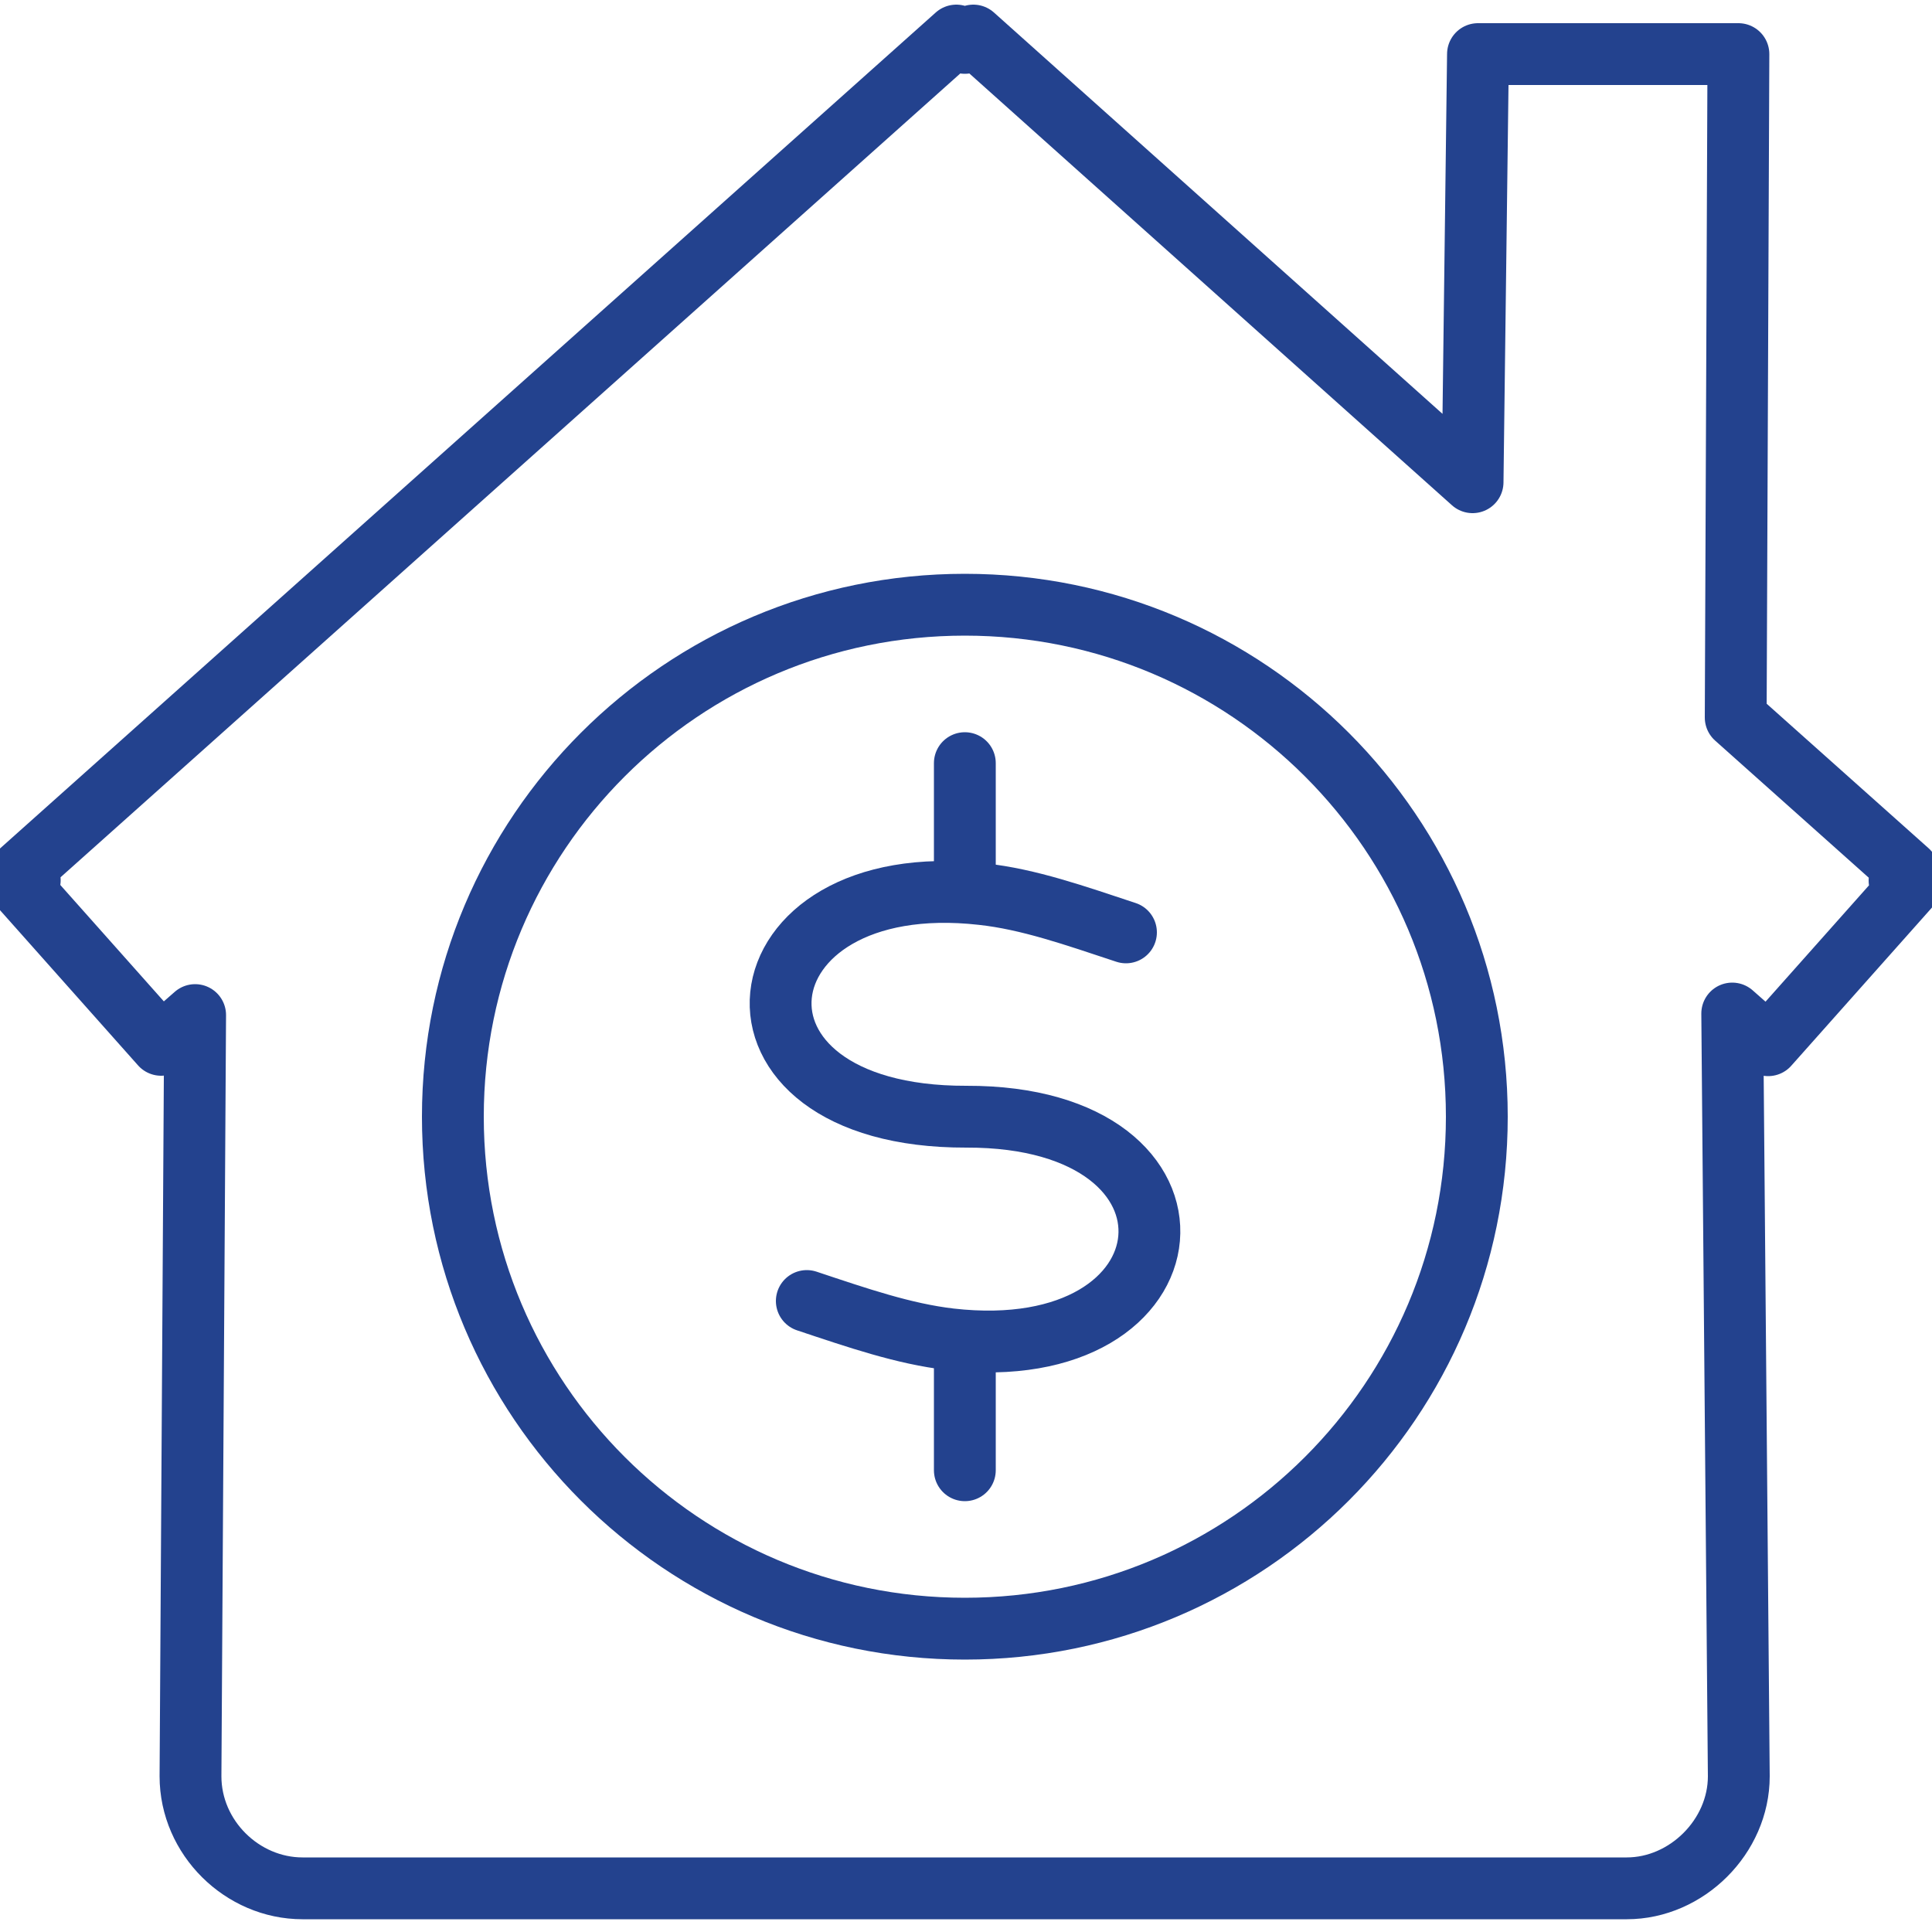 <?xml version="1.0" encoding="utf-8"?>
<!-- Generator: Adobe Illustrator 26.0.3, SVG Export Plug-In . SVG Version: 6.00 Build 0)  -->
<svg version="1.1" id="Layer_1" xmlns="http://www.w3.org/2000/svg" xmlns:xlink="http://www.w3.org/1999/xlink" x="0px" y="0px"
	 viewBox="0 0 500 500" style="enable-background:new 0 0 500 500;" xml:space="preserve">
<style type="text/css">
	.st0{fill:none;stroke:#23428E;stroke-width:16;stroke-linecap:round;stroke-linejoin:round;stroke-miterlimit:22.926;}
</style>
<path class="st0" d="M448.3,262.3l9.3,8.2l36.2-40.7l-2.2-1.9l2.2-2.4l-44.6-39.8L449.9,14h-67.4l-1.4,110.8L251.9,9.2l-2.2,1.9
	l-2.2-1.9L5.5,225.4l2.2,2.4l-2.2,1.9l36.2,40.7l8.8-7.7l-1.2,197c0,15.9,13.4,29,29,29h342.7c15.5,0,29-13.4,29-29L448.3,262.3
	L448.3,262.3z"/>
<line class="st0" x1="249.7" y1="197.5" x2="249.7" y2="226.3"/>
<line class="st0" x1="249.7" y1="351.8" x2="249.7" y2="380.5"/>
<path class="st0" d="M249.7,156.5c73.2,0,132.5,59.3,132.5,132.5s-59.3,132.5-132.5,132.5S117.2,362.2,117.2,289
	S176.5,156.5,249.7,156.5L249.7,156.5z"/>
<path class="st0" d="M291.4,241.3c-13.3-4.4-25.2-8.6-37.2-9.9c-64.6-7.3-72.9,57.8-4.1,57.6c66.9-0.2,60.6,65-4.2,57.6
	c-12-1.4-23.9-5.5-37.1-9.9"/>
</svg>
